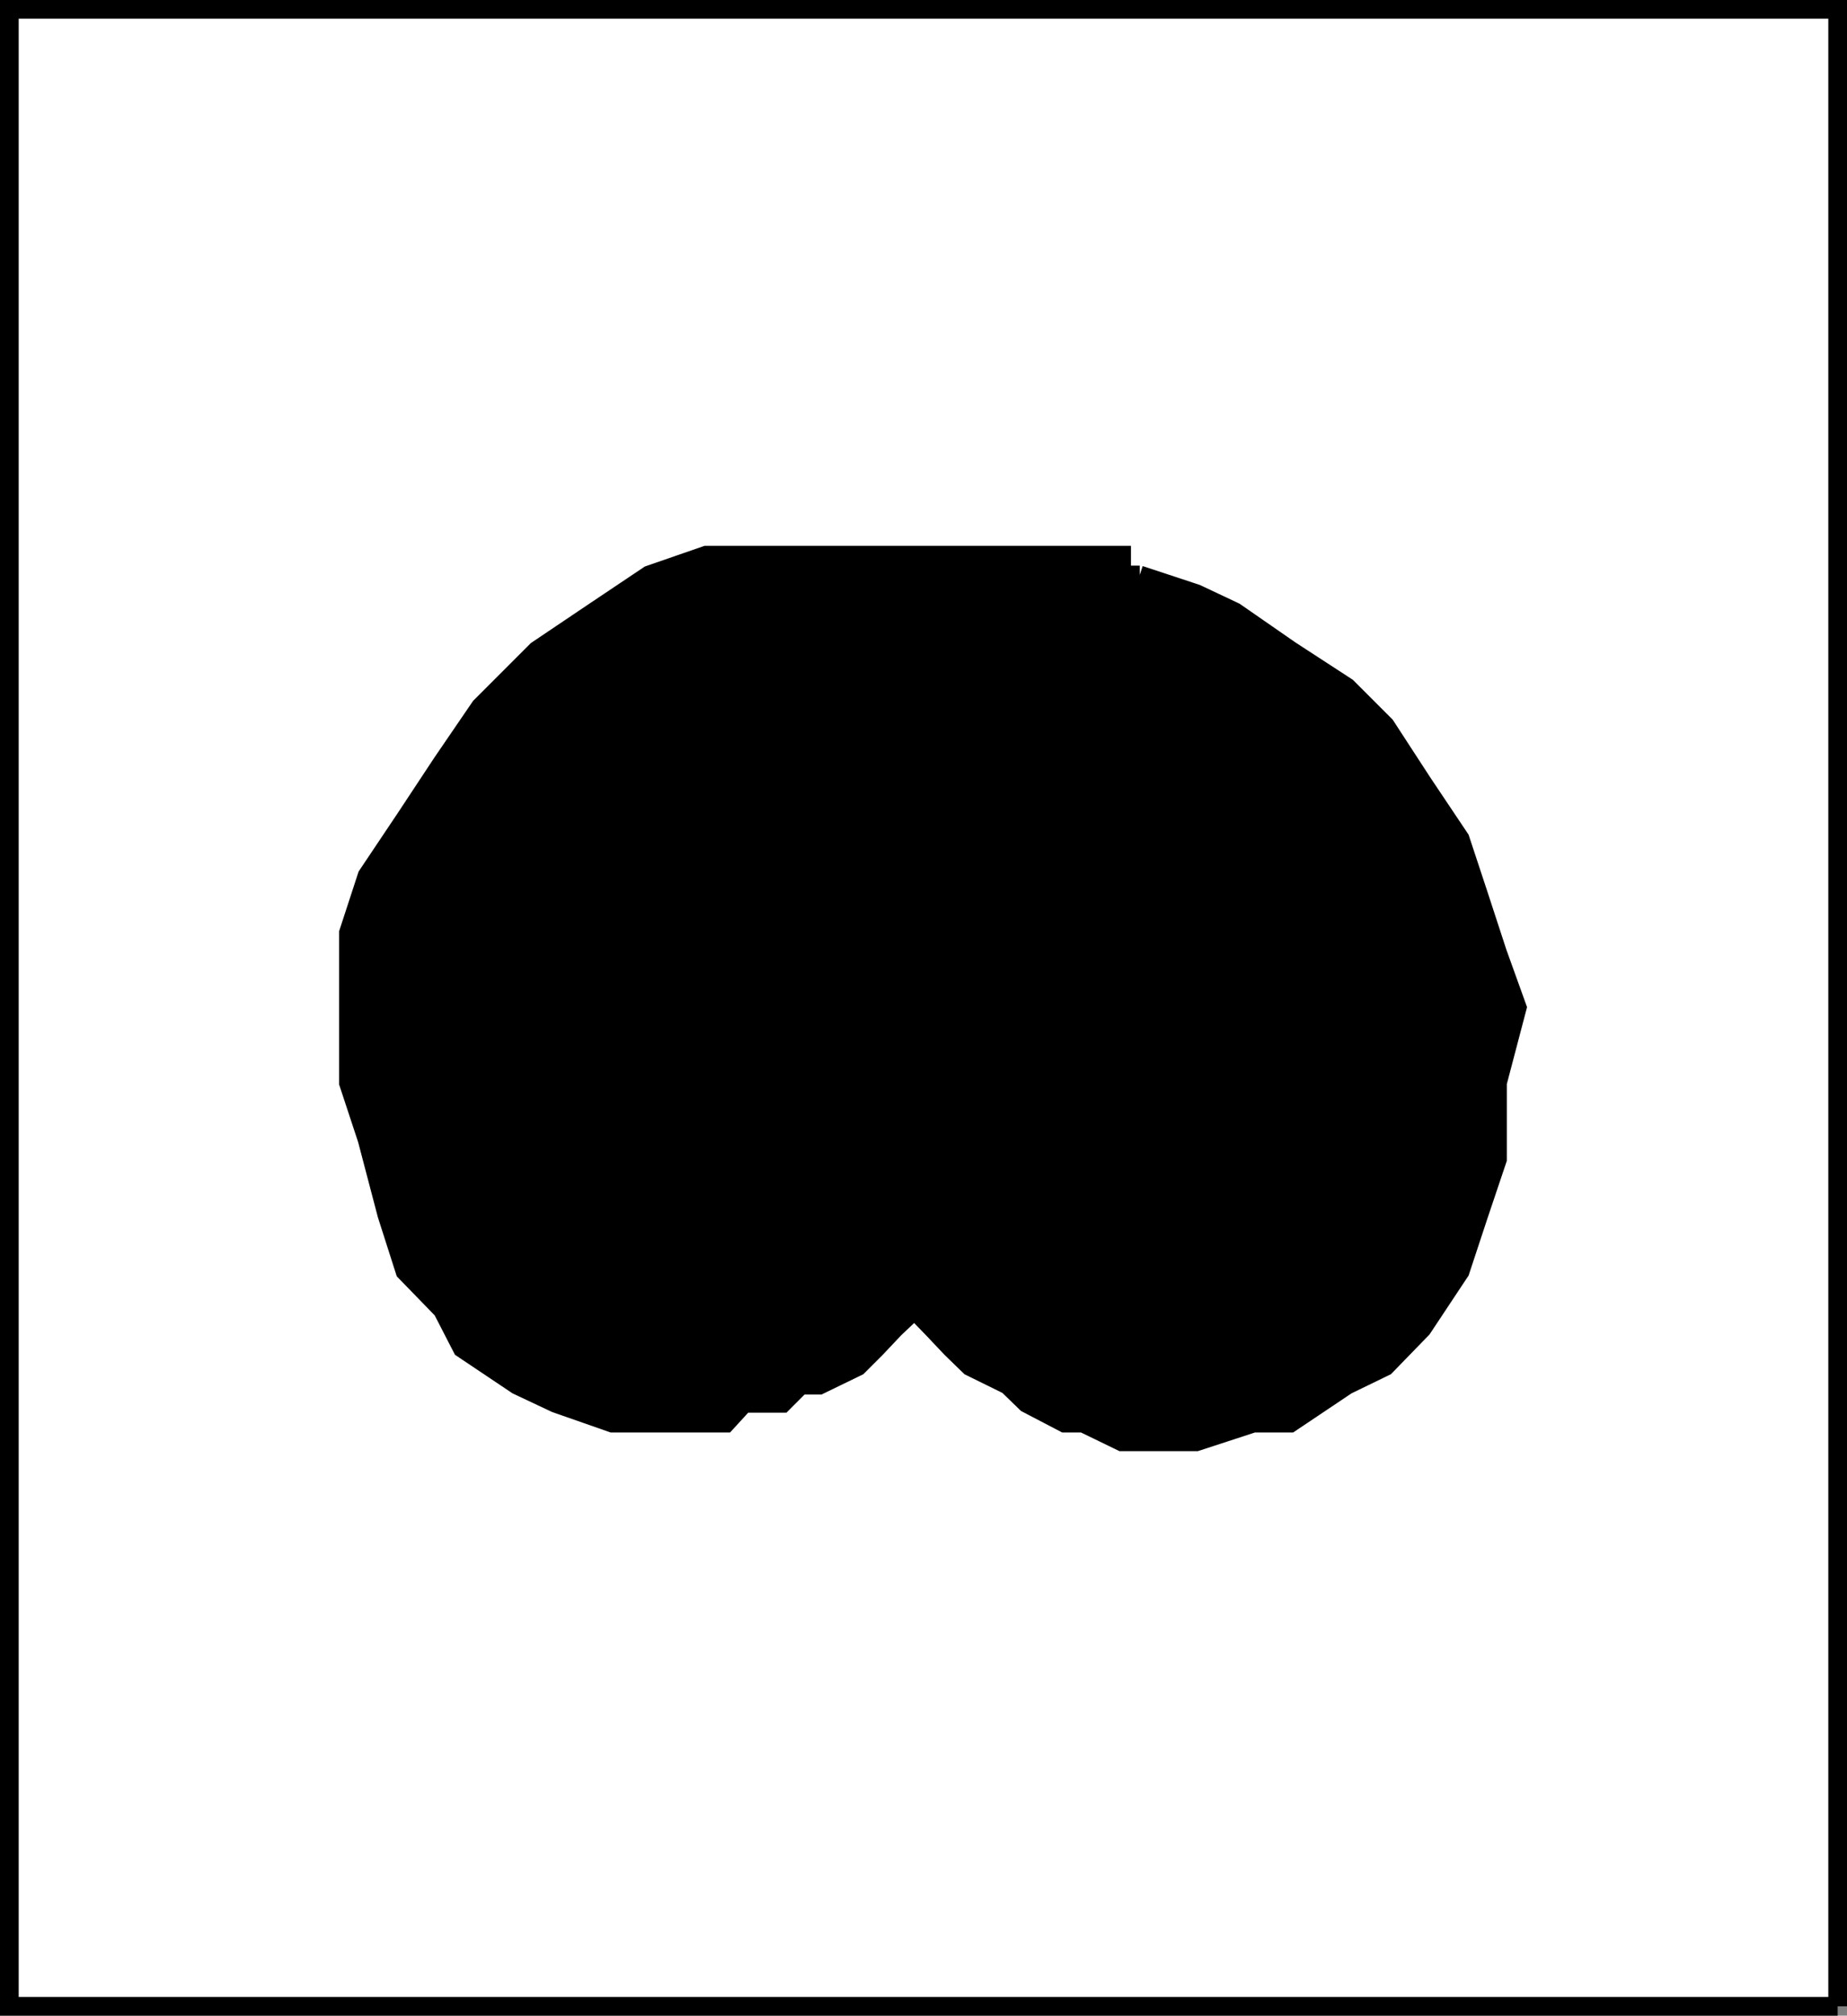 <svg xmlns="http://www.w3.org/2000/svg" width="336.105" height="366.699"><rect width="100%" height="100%" fill="#808080" stroke="none"/><path fill="#fff" stroke="#000" stroke-miterlimit="10" stroke-width="3.402" d="M334.404 364.998V1.7H1.701v363.297h332.703"/><path d="M207.404 104.6h-3.3v-3.602h-75.602l-10.399 3.601-10 6.7-10.402 7-10.297 10.3-6.902 10.102-6.801 10.297-6.898 10.3-3.399 10.403v27.297l3.399 10.3 3.601 13.7 3.297 10.3 6.8 7 3.602 7 10 6.7 7 3.3 10.301 3.602h20.7l3.3-3.601h7l3.297-3.301h3.402l7-3.399 3.301-3.3 3.399-3.598 3.601-3.402 3.297 3.402 3.402 3.598 3.399 3.3 6.902 3.399 3.399 3.3 6.898 3.602h3.402l7 3.399h13.598l10.402-3.399h6.7l10.3-6.902 7-3.399 6.7-6.898 6.898-10.402 3.402-10.301 3.399-10.098v-13.902l3.601-13.7-3.601-10-3.399-10.398-3.402-10.3-6.898-10.301-6.7-10.301-7-7-10.3-6.7-10.102-7-7-3.3-10.297-3.399"/><path d="m152.502 217.701-3.399 3.297-3.402 3.601-6.898 3.399h-3.399l-3.3 3.3h-20.7l-3.3-3.3-7-3.399-7-3.601-3.301-6.7v-7l-3.399-10.3v-6.7l3.399-7v-10l3.3-7 3.598-7 3.402-3.3v-3.399l7-3.601 3.301-6.7 6.7-3.597 7-3.402 7-3.301h20.398v3.3h3.601v7h3.301v6.7l-3.3 3.601v13.7l-3.602 3.402v20.598l3.601 3.402v10.297l3.301 3.3v3.602h-3.3v3.399h-3.602v3.402m78.902 10.297-3.3 3.3h-7L217.7 234.9h-3.297l-7-3.601h-3.3l-7-3.301-3.403-3.399-3.598-3.601-3.3-3.297-3.399-3.402v-7h-3.3l3.3-3.301V193.7l3.399-3.402v-24l-3.399-3.399v-13.902l-3.3-3.297h3.3v-7h3.399l3.3-3.402 7-3.301 7 3.3h6.7l6.898 3.403 7 7 6.703 3.297 3.399 3.601 3.601 6.7h3.297l3.402 7v10.3l3.598 6.7v24l-3.598 7-3.402 3.402-3.297 6.898-7 3.399"/><path fill="none" stroke="#000" stroke-miterlimit="10" stroke-width="3.402" d="M207.404 104.6h-3.3v-3.602h-75.602l-10.399 3.601-10 6.7-10.402 7-10.297 10.3-6.902 10.102-6.801 10.297-6.898 10.3-3.399 10.403v27.297l3.399 10.3 3.601 13.7 3.297 10.3 6.8 7 3.602 7 10 6.7 7 3.3 10.301 3.602h20.7l3.3-3.601h7l3.297-3.301h3.402l7-3.399 3.301-3.3 3.399-3.598 3.601-3.402 3.297 3.402 3.402 3.598 3.399 3.3 6.902 3.399 3.399 3.3 6.898 3.602h3.402l7 3.399h13.598l10.402-3.399h6.7l10.3-6.902 7-3.399 6.7-6.898 6.898-10.402 3.402-10.301 3.399-10.098v-13.902l3.601-13.7-3.601-10-3.399-10.398-3.402-10.3-6.898-10.301-6.7-10.301-7-7-10.3-6.7-10.102-7-7-3.3-10.297-3.399"/><path fill="none" stroke="#000" stroke-miterlimit="10" stroke-width="3.402" d="m152.502 217.701-3.399 3.297-3.402 3.601-6.898 3.399h-3.399l-3.3 3.3h-20.7l-3.3-3.3-7-3.399-7-3.601-3.301-6.7v-7l-3.399-10.3v-6.7l3.399-7v-10l3.3-7 3.598-7 3.402-3.3v-3.399l7-3.601 3.301-6.7 6.7-3.597 7-3.402 7-3.301h20.398v3.3h3.601v7h3.301v6.7l-3.3 3.601v13.7l-3.602 3.402v20.598l3.601 3.402v10.297l3.301 3.3v3.602h-3.3v3.399h-3.602v3.402m78.902 10.297-3.3 3.3h-7L217.7 234.9h-3.297l-7-3.601h-3.3l-7-3.301-3.403-3.399-3.598-3.601-3.3-3.297-3.399-3.402v-7h-3.3l3.3-3.301V193.7l3.399-3.402v-24l-3.399-3.399v-13.902l-3.3-3.297h3.3v-7h3.399l3.3-3.402 7-3.301 7 3.3h6.7l6.898 3.403 7 7 6.703 3.297 3.399 3.601 3.601 6.7h3.297l3.402 7v10.3l3.598 6.7v24l-3.598 7-3.402 3.402-3.297 6.898-7 3.399"/></svg>
